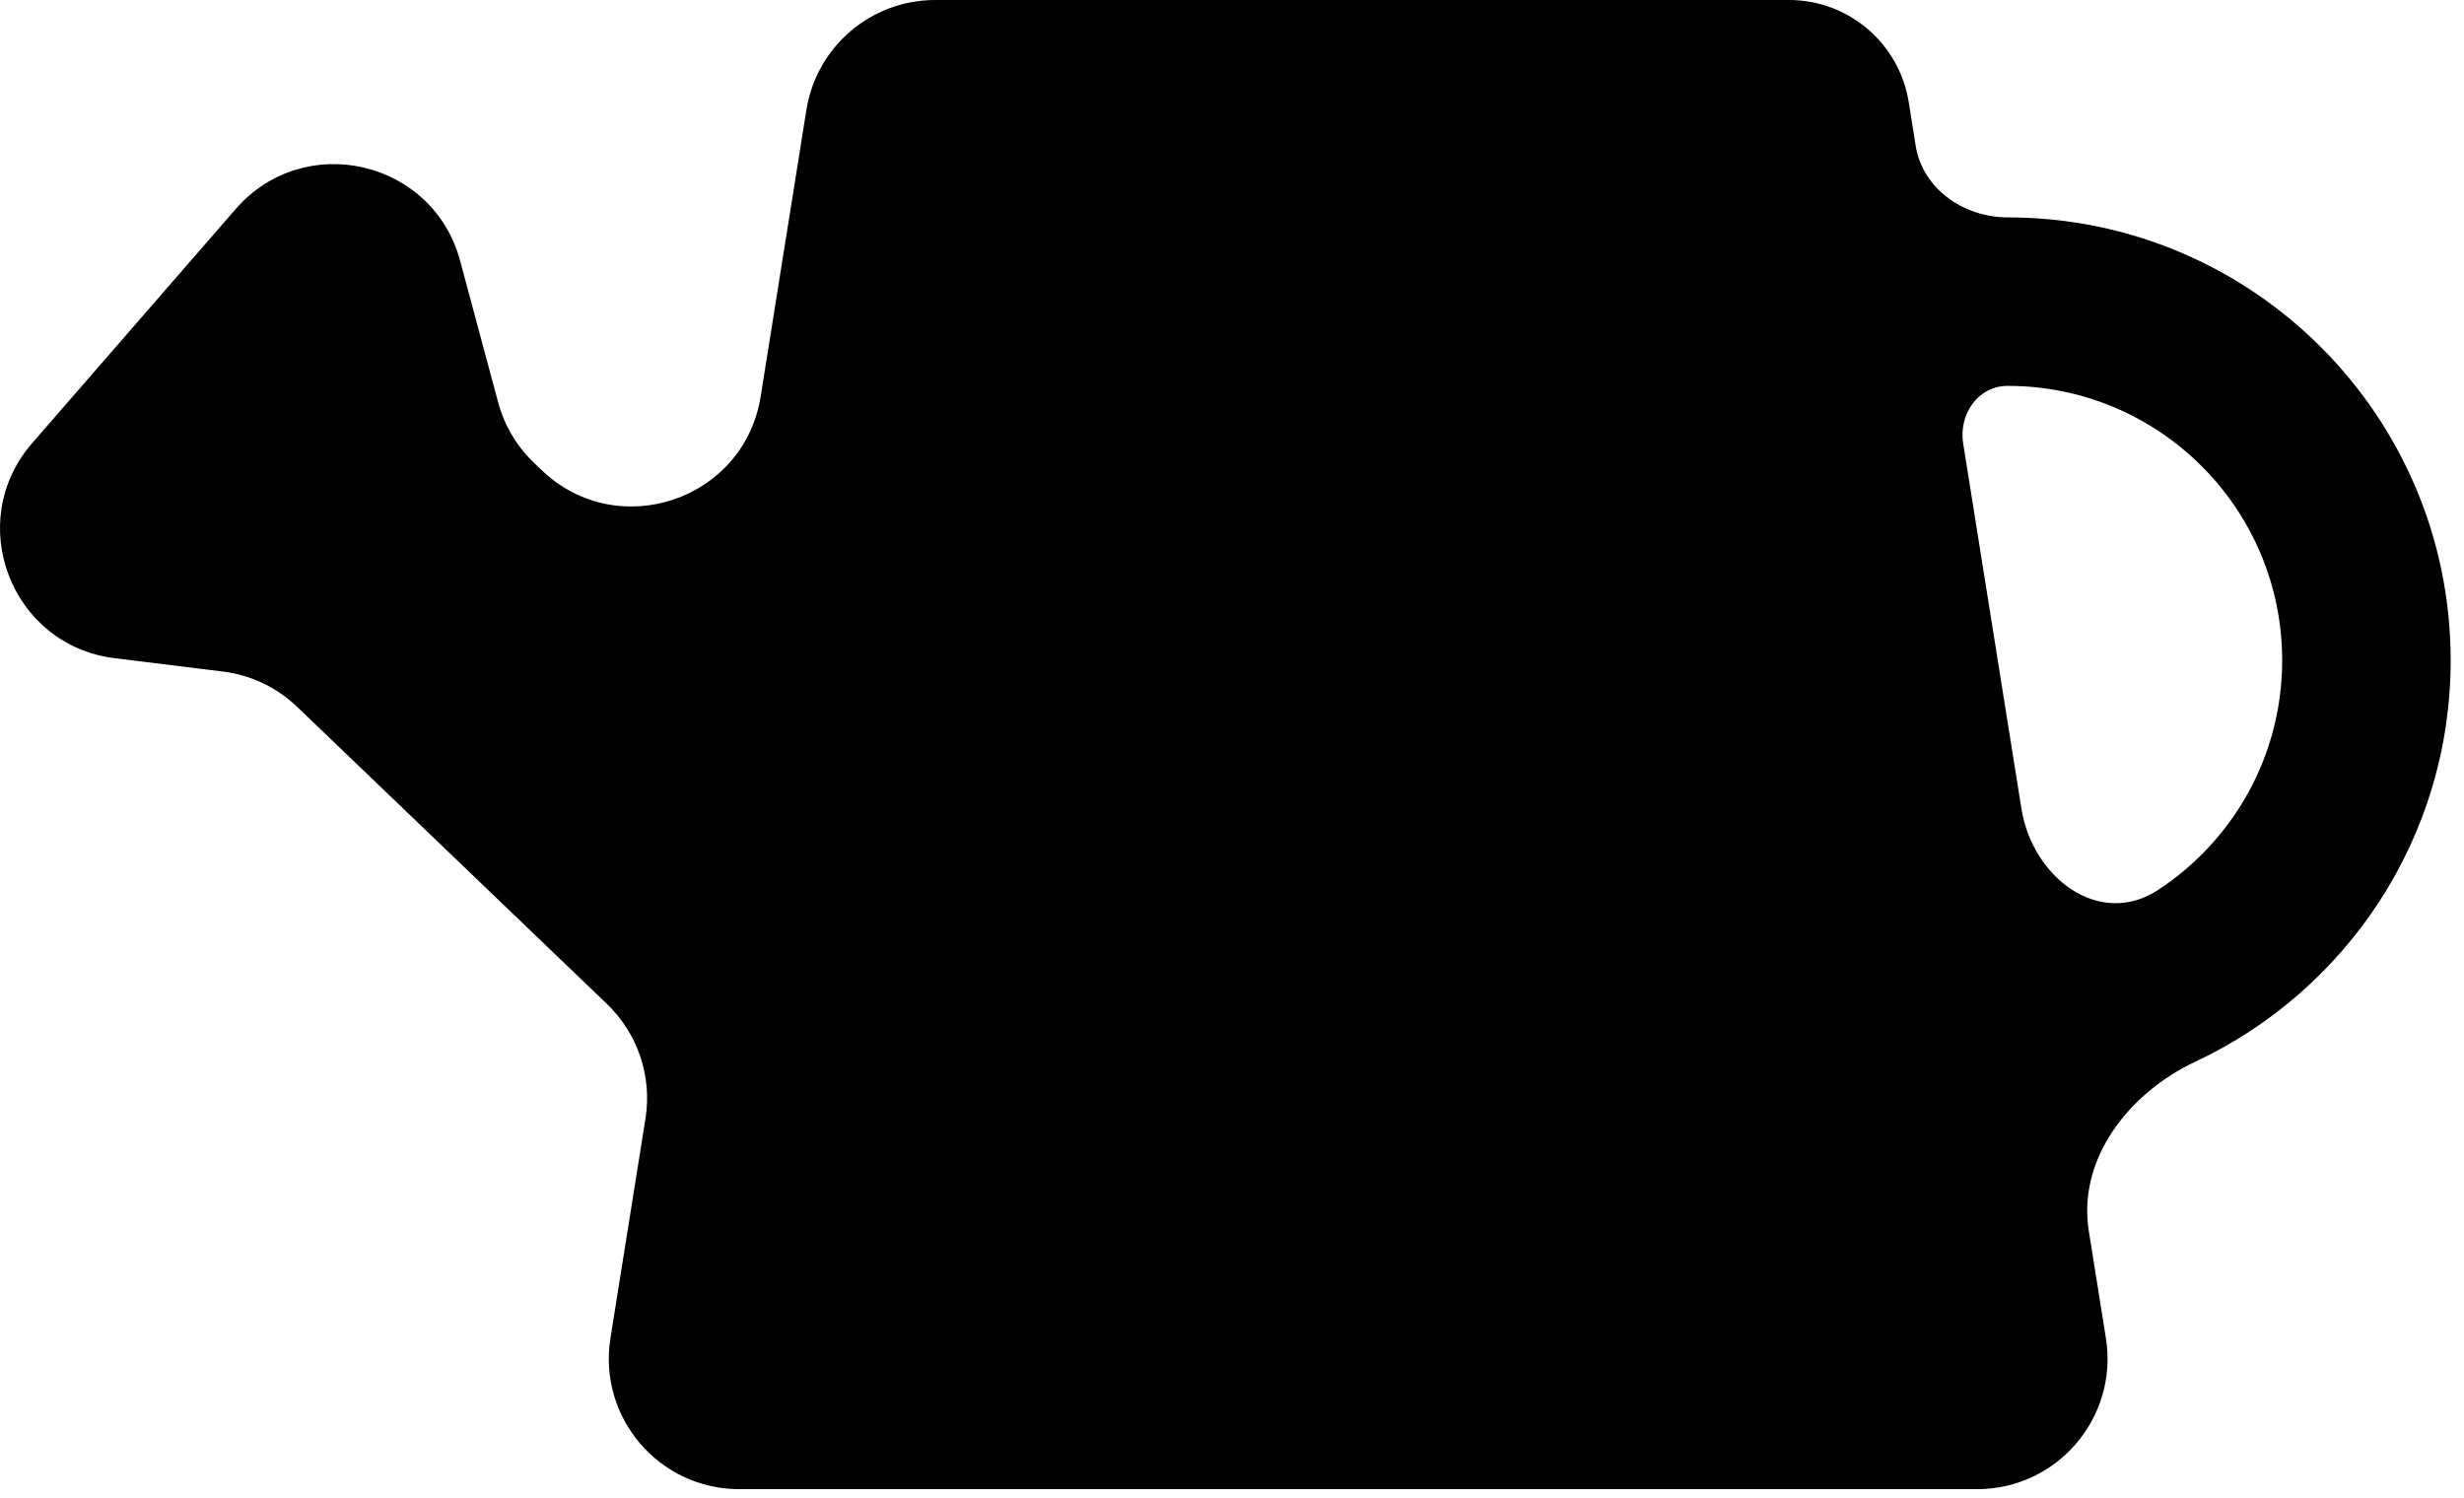 <svg width="102" height="62" viewBox="0 0 102 62" fill="none" xmlns="http://www.w3.org/2000/svg">
<path fill-rule="evenodd" clip-rule="evenodd" d="M79.014 4.23C78.625 1.793 76.523 0 74.055 0H38.714C36.06 0 33.8 1.929 33.382 4.549L31.489 16.413C30.803 20.717 25.564 22.477 22.419 19.46L22.098 19.153C21.387 18.471 20.876 17.607 20.621 16.656L19.047 10.796C17.926 6.619 12.594 5.39 9.757 8.654L1.331 18.347C-1.506 21.611 0.453 26.719 4.746 27.249L9.224 27.801C10.38 27.944 11.46 28.456 12.301 29.263L25.125 41.563C26.403 42.789 26.999 44.563 26.72 46.311L25.27 55.399C24.747 58.68 27.281 61.65 30.603 61.65H81.844C85.165 61.65 87.699 58.68 87.176 55.399L86.469 50.967C85.991 47.973 88.136 45.238 90.881 43.952C97.124 41.027 101.448 34.688 101.448 27.338C101.448 17.21 93.238 9 83.111 9C81.296 9 79.587 7.821 79.301 6.029L79.014 4.23ZM89.342 36.84C86.915 38.436 84.137 36.346 83.679 33.477L81.268 18.362C81.074 17.148 81.882 15.975 83.111 15.975C89.386 15.975 94.473 21.062 94.473 27.338C94.473 31.312 92.433 34.81 89.342 36.84Z" fill="black"/>
</svg>
